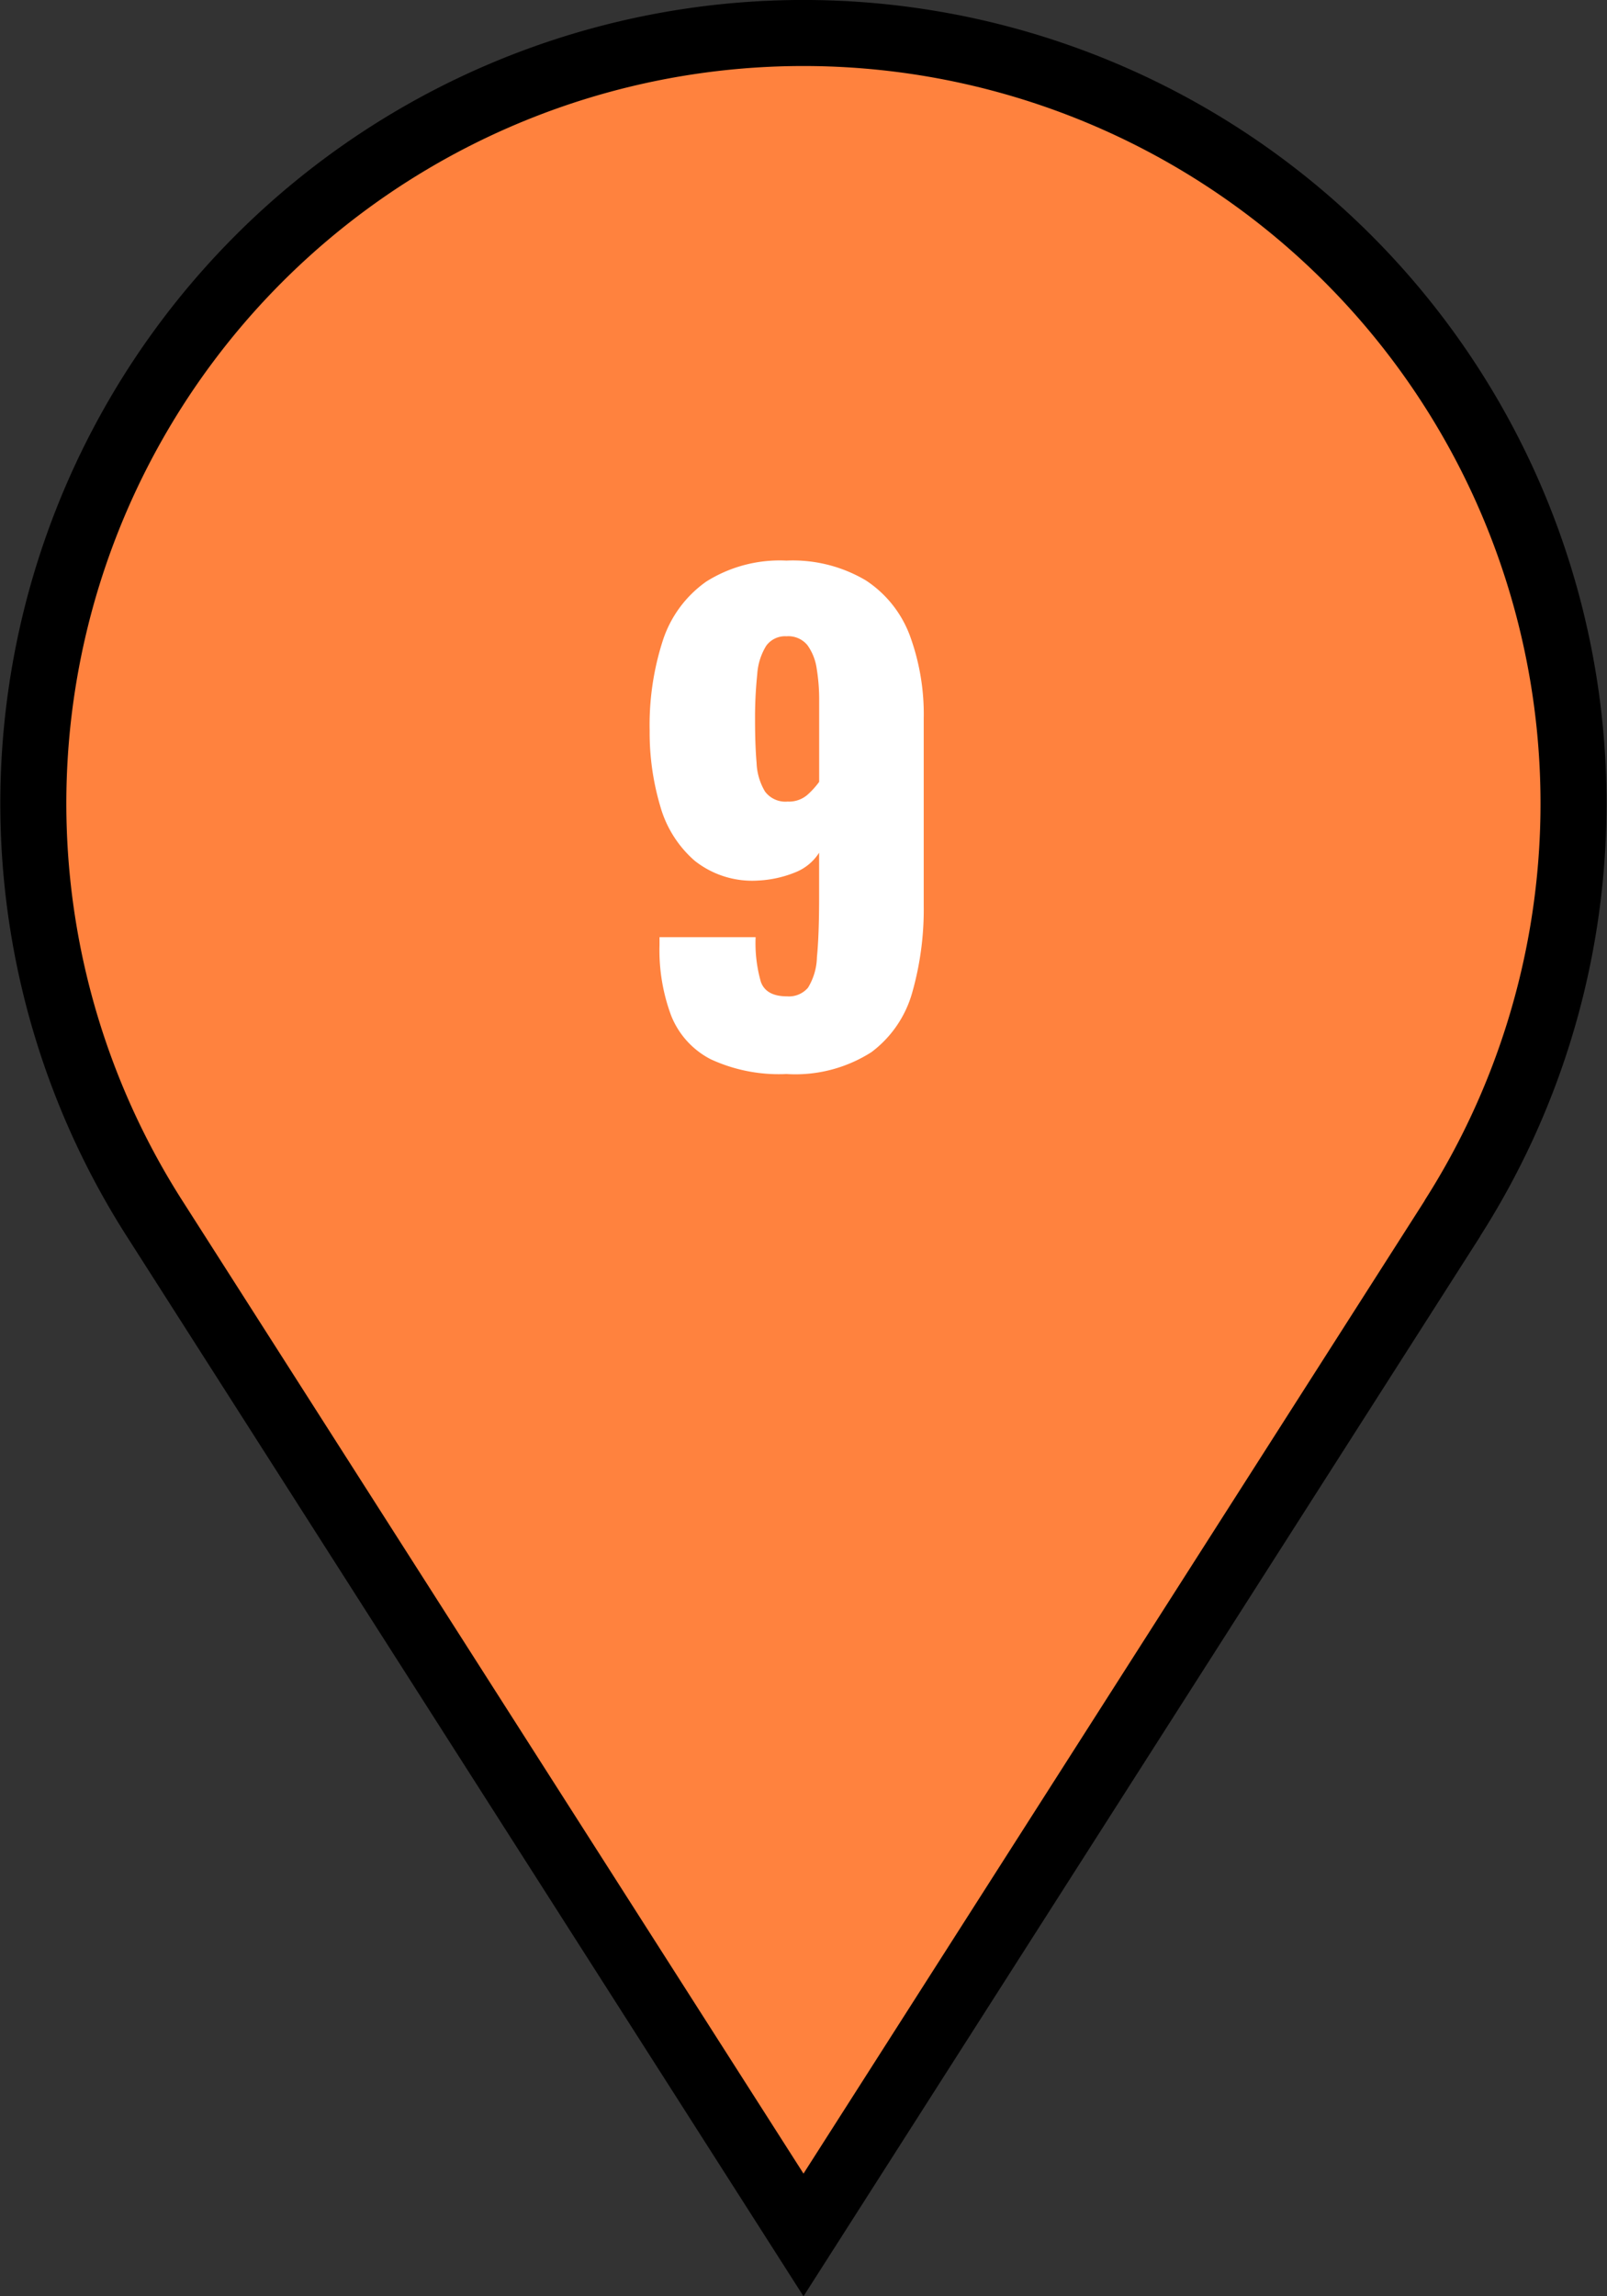 <svg xmlns="http://www.w3.org/2000/svg" width="73.036" height="104.308" viewBox="0 0 73.036 104.308">
  <rect x="0" y="0" width="73.036" height="104.308" fill="#333333" stroke="none"/>
  <g id="pin" transform="translate(-935.482 -2923.025)">
    <path id="Path_12090" data-name="Path 12090" d="M64.5,53.84,35,100.023,5.5,53.84a35,35,0,1,1,58.993,0" transform="translate(937 2924.524)" fill="#ff823e" stroke="#000" stroke-width="3"/>
    <path id="Path_13046" data-name="Path 13046" d="M-.224.336A7.376,7.376,0,0,1-3.668-.336,3.813,3.813,0,0,1-5.46-2.31a8.5,8.5,0,0,1-.532-3.206V-5.88h4.368a6.4,6.4,0,0,0,.238,2.03q.238.658,1.19.658a1.136,1.136,0,0,0,.952-.392A2.772,2.772,0,0,0,1.162-4.97q.1-.994.1-2.73V-9.716a2.277,2.277,0,0,1-1.106.9,5.13,5.13,0,0,1-1.666.364,4.207,4.207,0,0,1-2.884-.9,5.116,5.116,0,0,1-1.568-2.492A11.713,11.713,0,0,1-6.44-15.26a12.464,12.464,0,0,1,.6-4.1,5.261,5.261,0,0,1,1.974-2.674,6.27,6.27,0,0,1,3.64-.952,6.511,6.511,0,0,1,3.612.9,5.144,5.144,0,0,1,2,2.506,10.389,10.389,0,0,1,.63,3.794v8.456A13.811,13.811,0,0,1,5.5-3.388,5.1,5.1,0,0,1,3.64-.658,6.421,6.421,0,0,1-.224.336ZM-.168-12.04a1.274,1.274,0,0,0,.9-.308,3.689,3.689,0,0,0,.532-.588v-3.7a8.615,8.615,0,0,0-.112-1.442,2.4,2.4,0,0,0-.42-1.064,1.118,1.118,0,0,0-.952-.406,1.058,1.058,0,0,0-.924.434,2.791,2.791,0,0,0-.406,1.288,19.032,19.032,0,0,0-.1,2.114q0,1.092.07,1.918A2.735,2.735,0,0,0-1.2-12.5,1.152,1.152,0,0,0-.168-12.04Z" transform="translate(971.448 2971.476)" fill="#fff"/>
  </g>
</svg>
